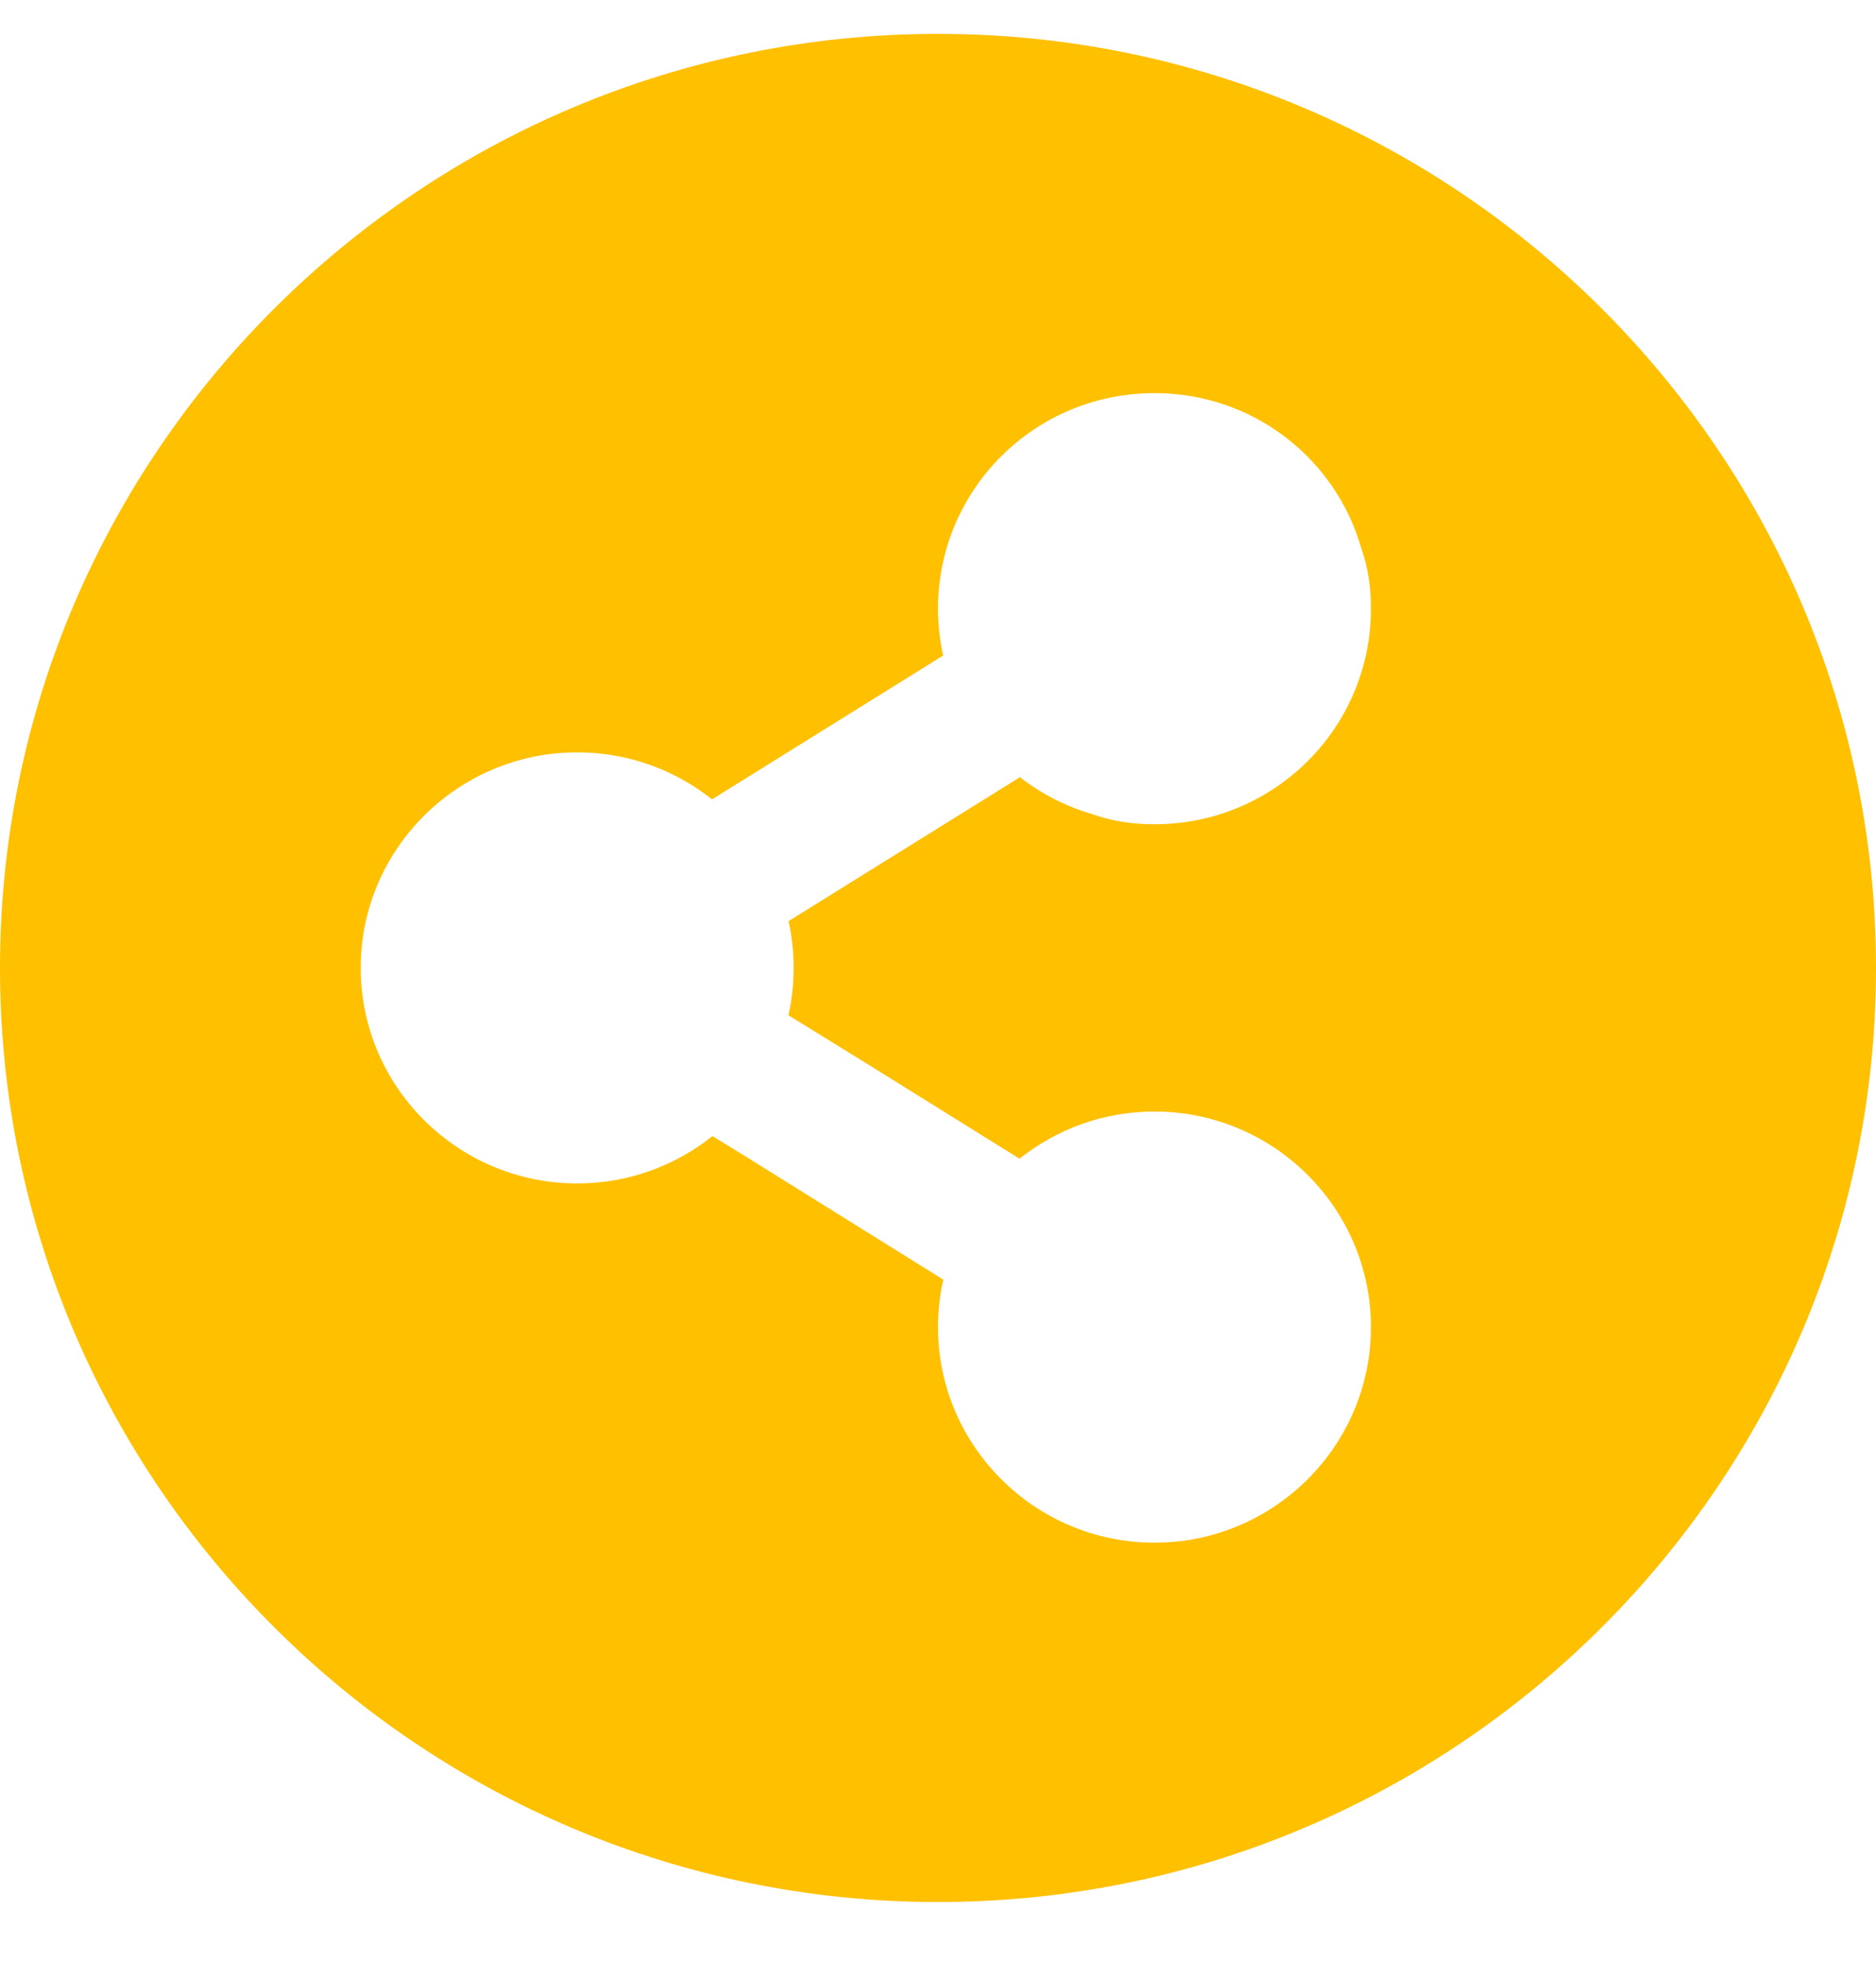 <svg xmlns="http://www.w3.org/2000/svg" width="22" height="23" viewBox="0 0 22 23" fill="none"><path fill-rule="evenodd" clip-rule="evenodd" d="M11 22.3C4.935 22.3 0 17.387 0 11.349C0 5.31 4.935 0.397 11 0.397C17.065 0.397 22 5.31 22 11.349C22 17.387 17.065 22.3 11 22.3ZM13.539 4.609C14.689 4.609 15.654 5.368 15.959 6.412C16.043 6.648 16.077 6.884 16.077 7.137C16.077 8.535 14.943 9.664 13.539 9.664C13.285 9.664 13.048 9.63 12.811 9.546C12.498 9.455 12.21 9.306 11.961 9.112L9.247 10.8C9.287 10.976 9.307 11.16 9.307 11.348C9.307 11.539 9.286 11.725 9.246 11.903L9.984 12.359L9.984 12.358L11.956 13.585C12.39 13.239 12.94 13.032 13.539 13.032C14.938 13.032 16.077 14.166 16.077 15.56C16.077 16.953 14.938 18.087 13.539 18.087C12.139 18.087 11 16.953 11 15.56C11 15.368 11.021 15.182 11.062 15.003L8.765 13.572L8.355 13.32C7.92 13.667 7.369 13.875 6.769 13.875C5.369 13.875 4.23 12.742 4.23 11.348C4.23 9.955 5.369 8.821 6.769 8.821C7.366 8.821 7.916 9.027 8.35 9.372L11.06 7.686C11.021 7.509 11 7.325 11 7.137C11 5.738 12.134 4.609 13.539 4.609Z" fill="#FFC000"></path></svg>